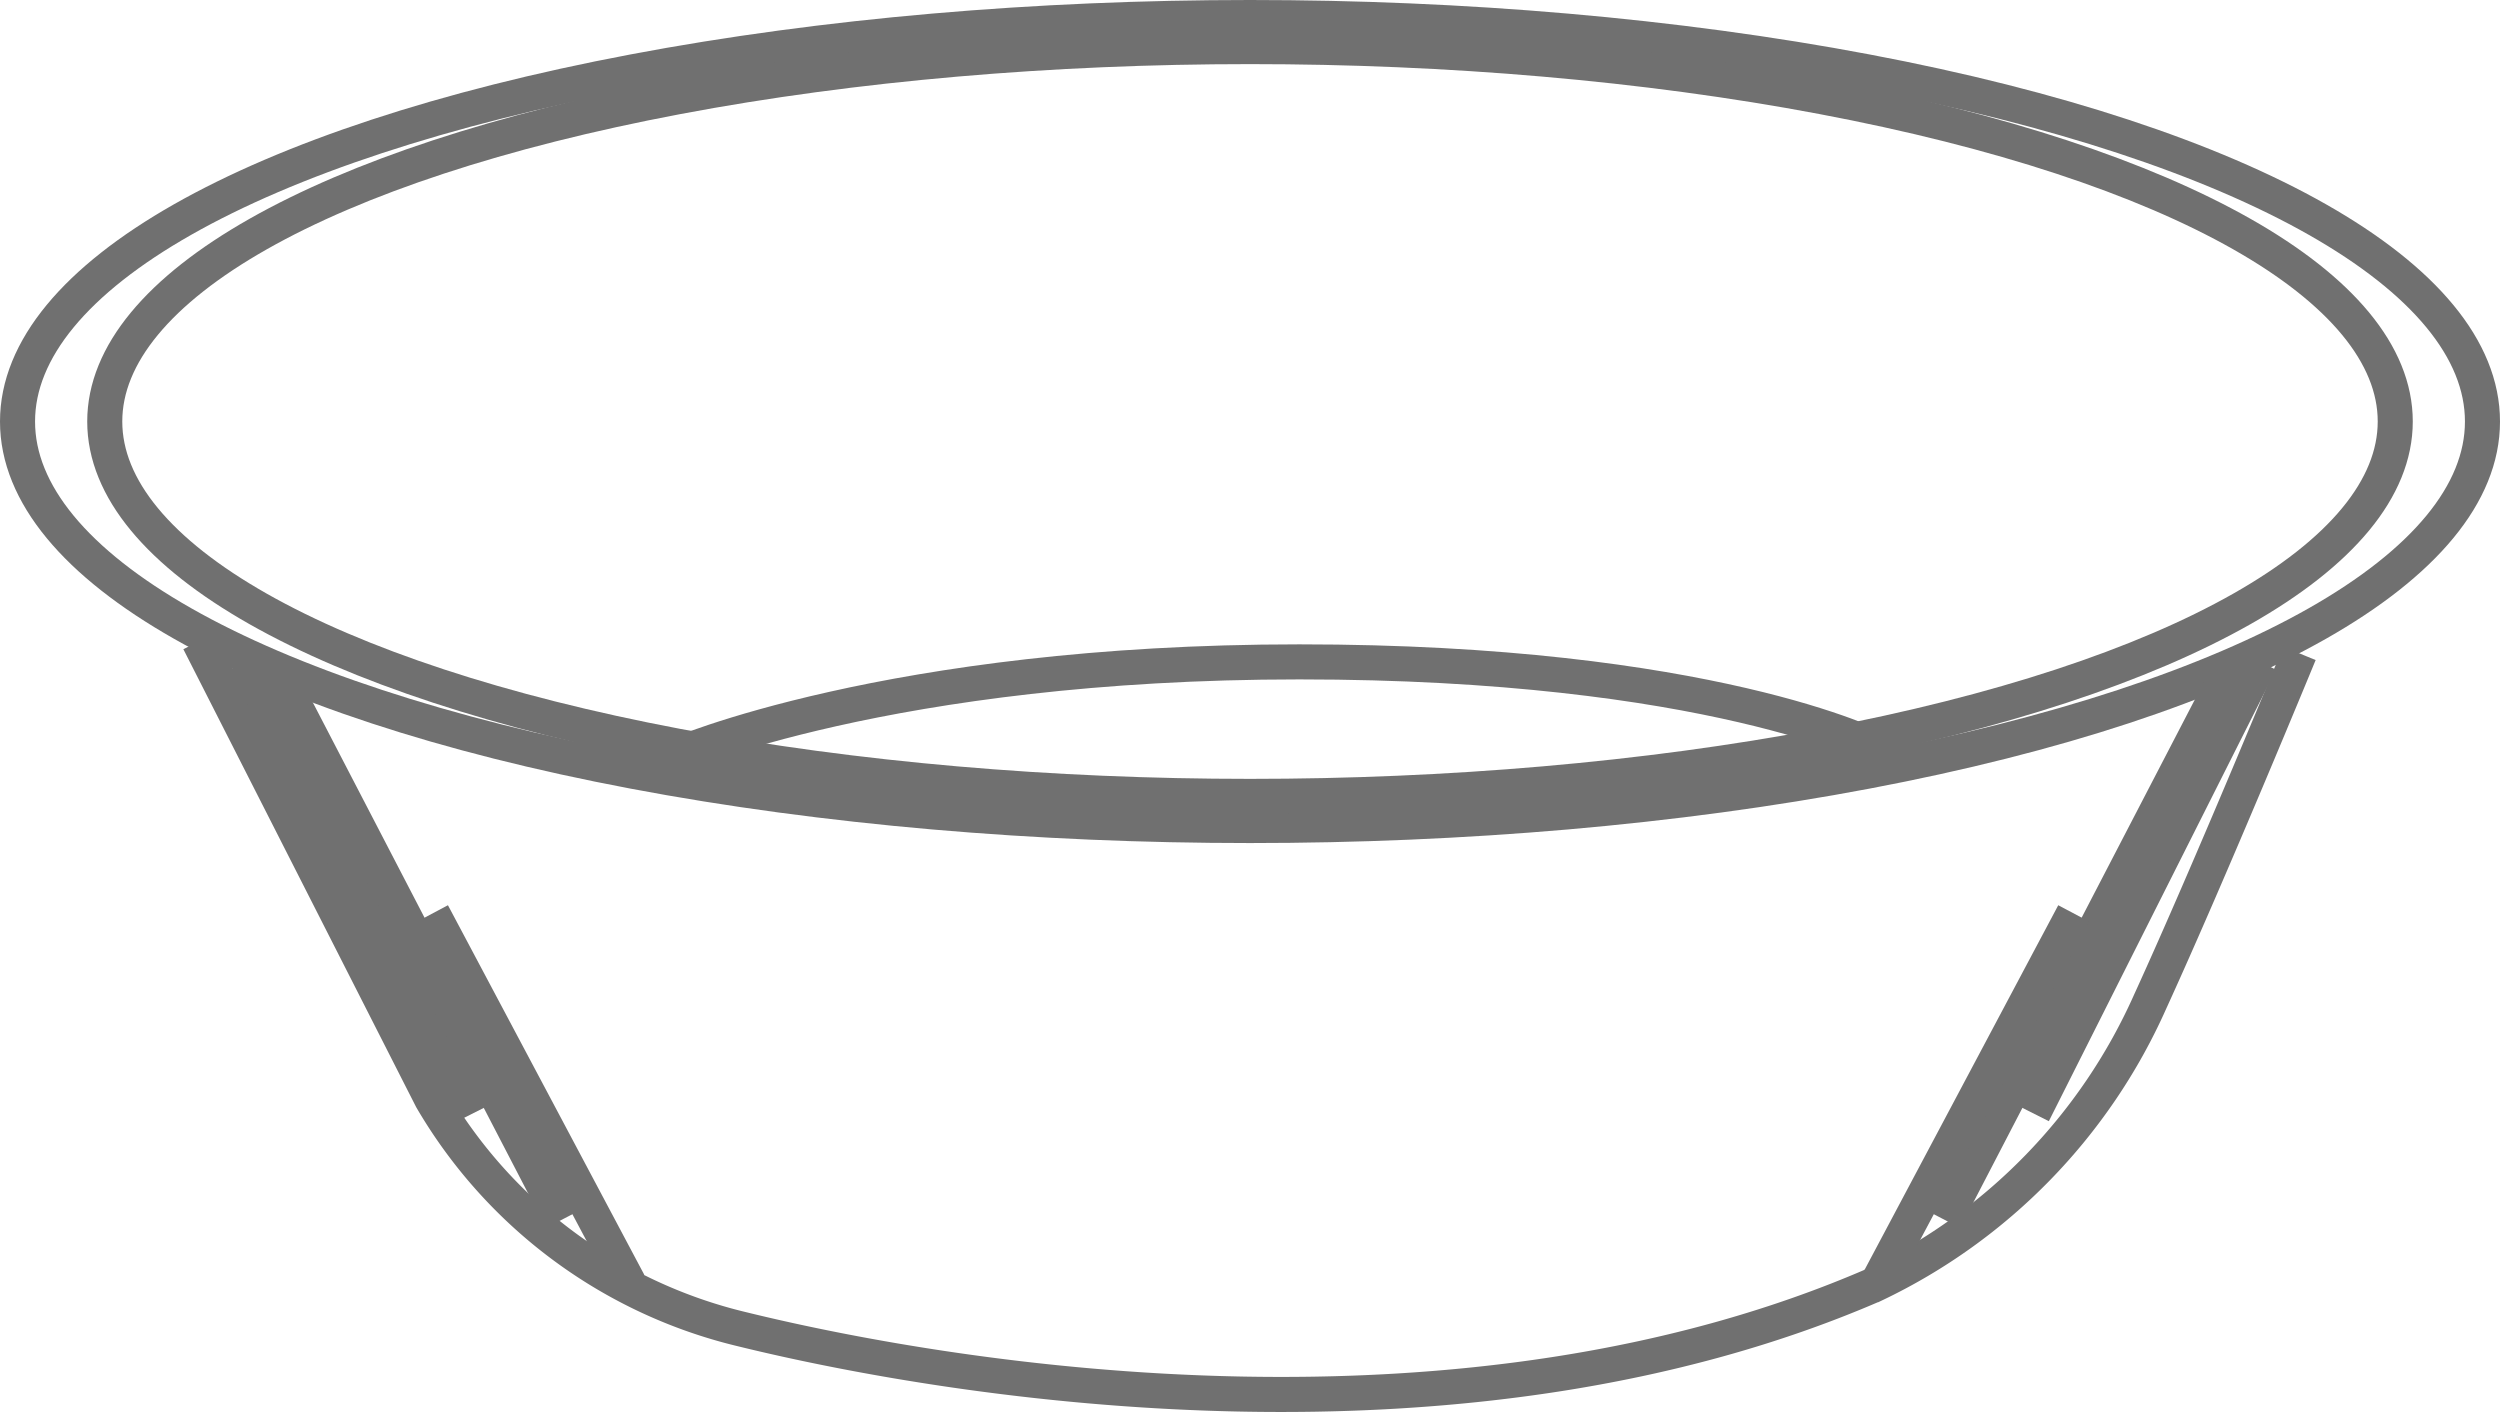 <?xml version="1.0" encoding="utf-8"?>
<!-- Generator: Adobe Illustrator 15.1.0, SVG Export Plug-In . SVG Version: 6.00 Build 0)  -->
<!DOCTYPE svg PUBLIC "-//W3C//DTD SVG 1.1//EN" "http://www.w3.org/Graphics/SVG/1.1/DTD/svg11.dtd">
<svg viewBox="0 0 71.312 40.431" height="40.431" width="71.312" xmlns="http://www.w3.org/2000/svg" class="w-16 max-h-16">
  <g xmlns="http://www.w3.org/2000/svg" id="Group_340" data-name="Group 340" transform="translate(0 0)">
    <path id="Path_471" data-name="Path 471" d="M-489.583,6620.716l6.635,13.051a14.035,14.035,0,0,0,8.852,6.572c6.323,1.552,20.617,3.8,32.3-1.269a16.256,16.256,0,0,0,7.871-8.077c1.724-3.769,4.257-9.931,4.257-9.931" transform="translate(495.259 -6602.424)" fill="none" stroke="#707070" stroke-width="1"></path>
    <path id="Path_473" data-name="Path 473" d="M-417.048,6626.549s6.126-2.686,17.826-2.686,16.489,2.467,16.489,2.467" transform="translate(436.286 -6604.983)" fill="none" stroke="#707070" stroke-width="1"></path>
    <g id="Ellipse_6" data-name="Ellipse 6" transform="translate(0 0)" fill="none" stroke="#707070" stroke-width="1">
      <ellipse cx="35.656" cy="12.024" rx="35.656" ry="12.024" stroke="none"></ellipse>
      <ellipse cx="35.656" cy="12.024" rx="35.156" ry="11.524" fill="none"></ellipse>
    </g>
    <g id="Ellipse_7" data-name="Ellipse 7" transform="translate(2.488 0.829)" fill="none" stroke="#707070" stroke-width="1">
      <ellipse cx="33.168" cy="11.194" rx="33.168" ry="11.194" stroke="none"></ellipse>
      <ellipse cx="33.168" cy="11.194" rx="32.668" ry="10.694" fill="none"></ellipse>
    </g>
    <path id="Path_474" data-name="Path 474" d="M-482.425,6623.863l6.479,12.877" transform="translate(489.439 -6604.983)" fill="none" stroke="#707070" stroke-width="1"></path>
    <path id="Path_479" data-name="Path 479" d="M-475.945,6623.863l-6.479,12.877" transform="translate(540.42 -6604.983)" fill="none" stroke="#707070" stroke-width="1"></path>
    <path id="Path_475" data-name="Path 475" d="M-476.975,6626.68l7.987,15.387" transform="translate(485.008 -6607.272)" fill="none" stroke="#707070" stroke-width="1"></path>
    <path id="Path_478" data-name="Path 478" d="M-468.988,6626.68l-7.987,15.387" transform="translate(532.443 -6607.272)" fill="none" stroke="#707070" stroke-width="1"></path>
    <path id="Path_476" data-name="Path 476" d="M-445.358,6675.077l-5.6-10.541" transform="translate(463.294 -6638.48)" fill="none" stroke="#707070" stroke-width="1"></path>
    <path id="Path_477" data-name="Path 477" d="M-450.957,6675.077l5.6-10.541" transform="translate(504.51 -6638.48)" fill="none" stroke="#707070" stroke-width="1"></path>
  </g>
</svg>
